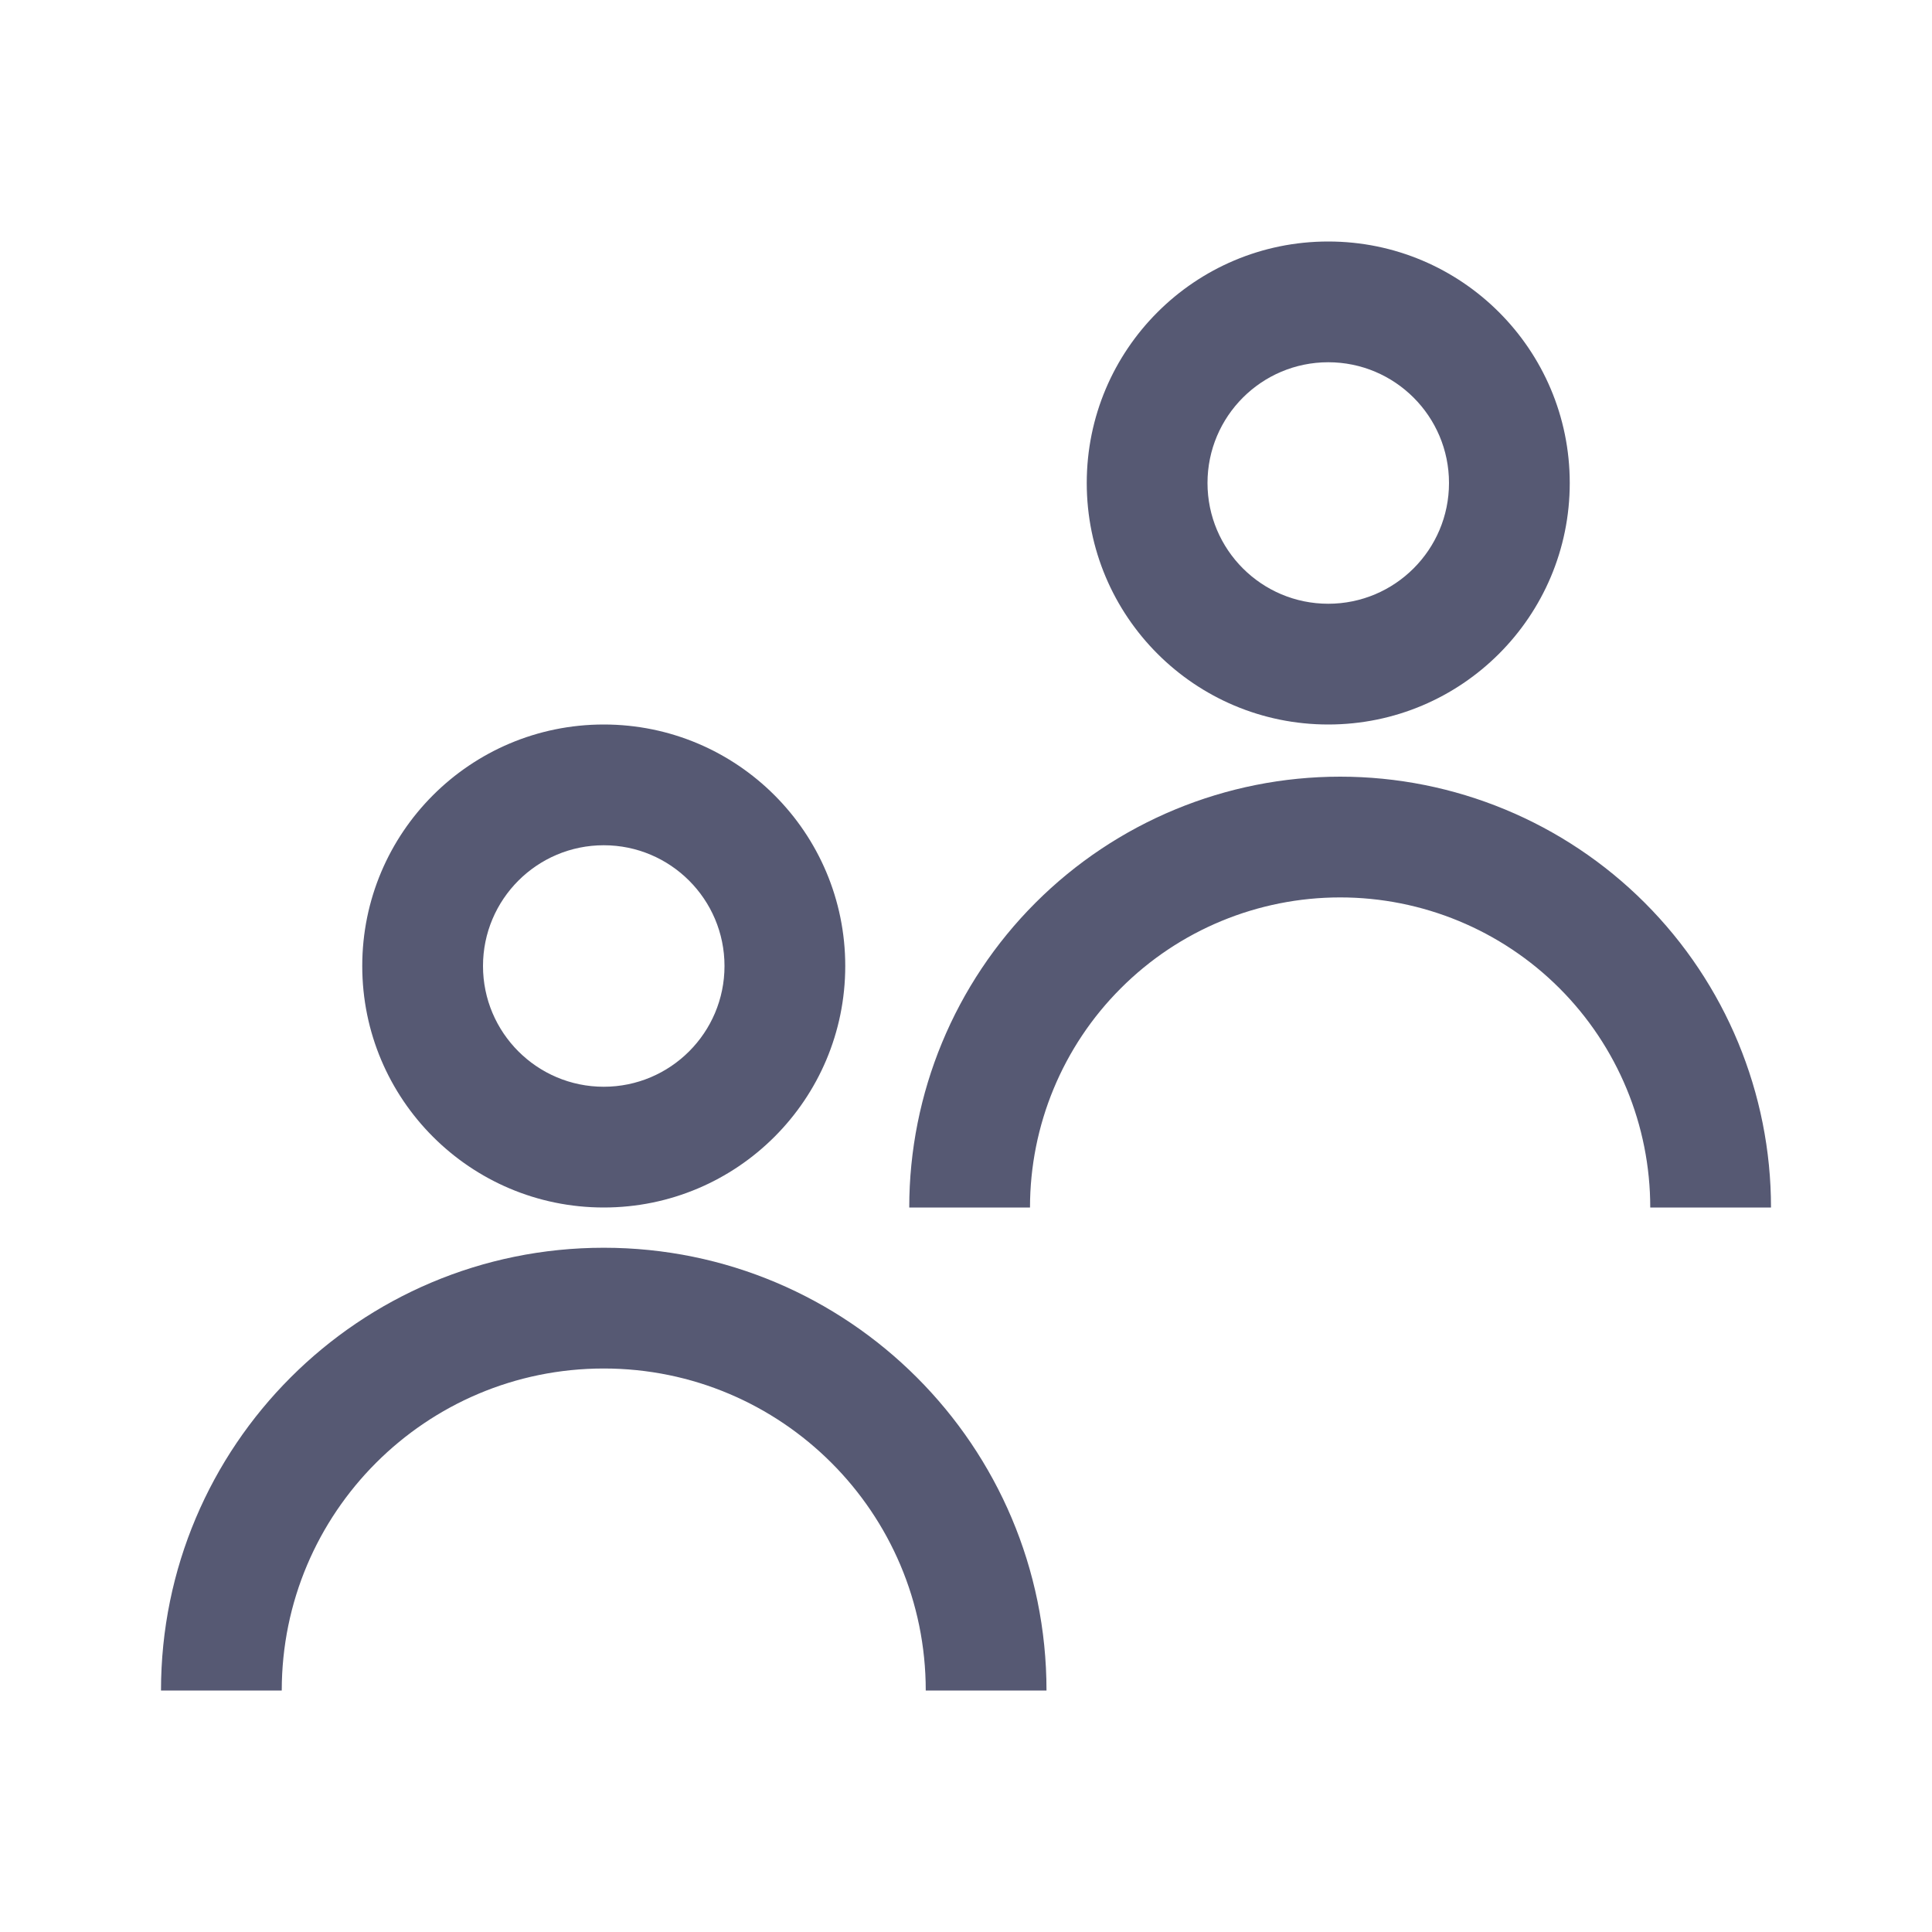 <svg width="24" height="24" viewBox="0 0 24 24" fill="none" xmlns="http://www.w3.org/2000/svg">
<path fill-rule="evenodd" clip-rule="evenodd" d="M18 6C18 6.828 17.328 7.5 16.5 7.5C15.672 7.5 15 6.828 15 6C15 5.172 15.672 4.5 16.5 4.5C17.328 4.5 18 5.172 18 6ZM19.5 6C19.5 7.657 18.157 9 16.5 9C14.843 9 13.5 7.657 13.5 6C13.5 4.343 14.843 3 16.5 3C18.157 3 19.5 4.343 19.5 6ZM9 12C9 12.828 8.328 13.5 7.5 13.5C6.672 13.5 6 12.828 6 12C6 11.172 6.672 10.5 7.5 10.5C8.328 10.5 9 11.172 9 12ZM10.5 12C10.5 13.657 9.157 15 7.5 15C5.843 15 4.5 13.657 4.5 12C4.5 10.343 5.843 9 7.5 9C9.157 9 10.5 10.343 10.5 12ZM11.5 21H13C13 17.962 10.538 15.5 7.5 15.5C4.462 15.5 2 17.962 2 21H3.5C3.5 18.791 5.291 17 7.5 17C9.709 17 11.5 18.791 11.5 21ZM13.924 12.276C14.646 11.553 15.626 11.148 16.648 11.148C17.669 11.148 18.649 11.553 19.372 12.276C20.094 12.998 20.5 13.978 20.5 15H22C22 13.581 21.436 12.219 20.432 11.215C19.428 10.211 18.067 9.648 16.648 9.648C15.228 9.648 13.867 10.211 12.863 11.215C11.859 12.219 11.295 13.581 11.295 15H12.795C12.795 13.978 13.201 12.998 13.924 12.276Z" fill="#565973"/>
</svg>
